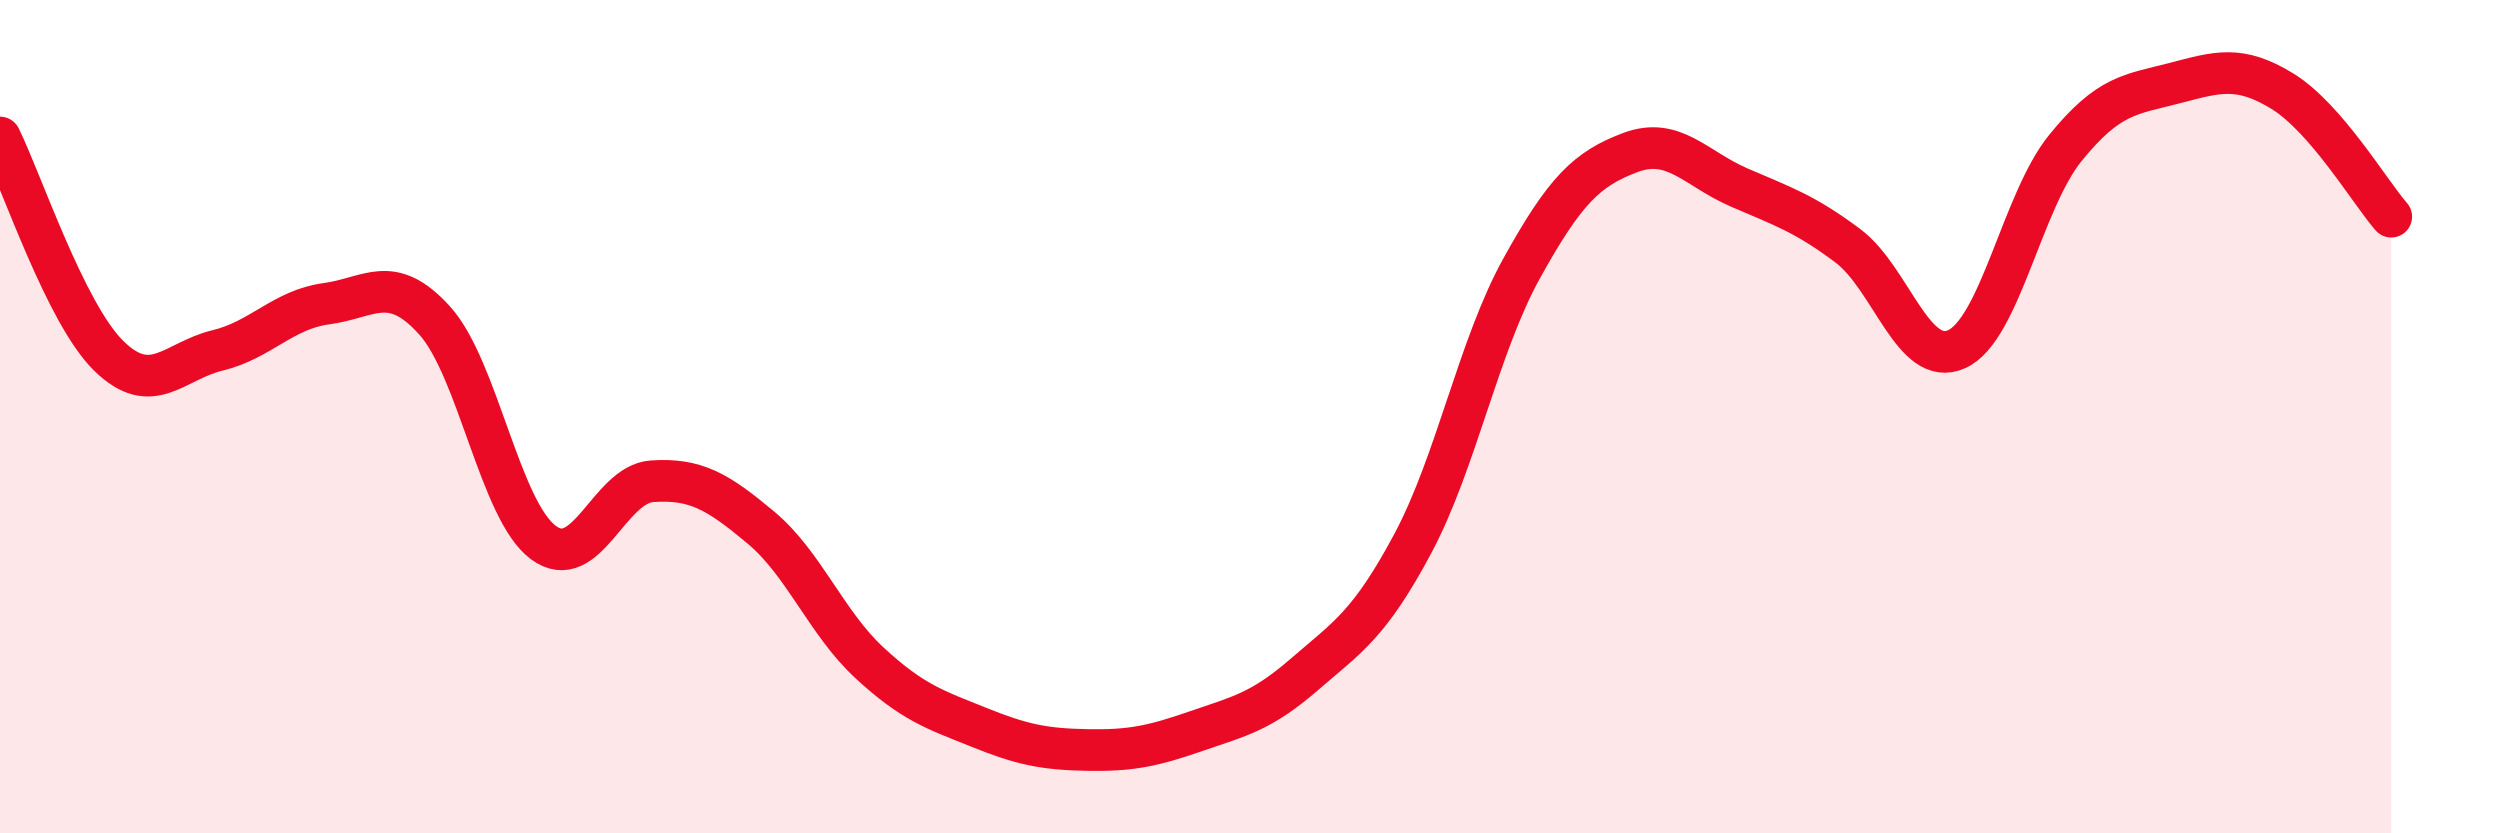 
    <svg width="60" height="20" viewBox="0 0 60 20" xmlns="http://www.w3.org/2000/svg">
      <path
        d="M 0,3.3 C 0.52,4.35 1.57,7.52 2.61,8.54 C 3.65,9.56 4.18,8.66 5.22,8.41 C 6.26,8.16 6.79,7.43 7.83,7.29 C 8.87,7.15 9.39,6.54 10.43,7.69 C 11.47,8.84 12,12.25 13.04,13.02 C 14.08,13.79 14.61,11.62 15.65,11.55 C 16.69,11.48 17.22,11.79 18.26,12.66 C 19.3,13.53 19.83,14.95 20.87,15.91 C 21.91,16.87 22.44,17.03 23.48,17.45 C 24.52,17.87 25.05,17.98 26.09,18 C 27.13,18.02 27.66,17.91 28.7,17.55 C 29.74,17.19 30.26,17.09 31.3,16.19 C 32.34,15.29 32.87,14.99 33.91,13.04 C 34.95,11.09 35.48,8.32 36.52,6.44 C 37.56,4.56 38.09,4.05 39.13,3.66 C 40.17,3.27 40.7,4.05 41.74,4.5 C 42.78,4.95 43.31,5.12 44.35,5.9 C 45.39,6.68 45.92,8.85 46.96,8.38 C 48,7.91 48.53,4.83 49.57,3.55 C 50.61,2.27 51.13,2.27 52.17,2 C 53.21,1.73 53.74,1.55 54.78,2.19 C 55.82,2.83 56.87,4.6 57.39,5.2L57.39 20L0 20Z"
        fill="#EB0A25"
        opacity="0.1"
        stroke-linecap="round"
        stroke-linejoin="round"
      />
      <path
        d="M 0,3.3 C 0.52,4.35 1.57,7.52 2.61,8.54 C 3.65,9.56 4.18,8.66 5.22,8.41 C 6.26,8.16 6.79,7.43 7.83,7.29 C 8.87,7.15 9.39,6.54 10.43,7.69 C 11.47,8.84 12,12.25 13.04,13.02 C 14.08,13.79 14.61,11.62 15.65,11.55 C 16.69,11.48 17.22,11.79 18.26,12.66 C 19.3,13.53 19.83,14.95 20.87,15.91 C 21.91,16.87 22.44,17.03 23.48,17.45 C 24.52,17.87 25.05,17.98 26.09,18 C 27.13,18.02 27.66,17.91 28.7,17.55 C 29.74,17.19 30.26,17.09 31.3,16.19 C 32.34,15.29 32.87,14.99 33.91,13.04 C 34.95,11.09 35.48,8.32 36.52,6.44 C 37.56,4.56 38.09,4.05 39.13,3.66 C 40.17,3.27 40.7,4.05 41.74,4.5 C 42.78,4.95 43.31,5.12 44.35,5.9 C 45.39,6.68 45.92,8.85 46.96,8.38 C 48,7.91 48.53,4.83 49.57,3.55 C 50.61,2.27 51.13,2.27 52.17,2 C 53.21,1.73 53.74,1.55 54.78,2.19 C 55.82,2.83 56.87,4.6 57.39,5.2"
        stroke="#EB0A25"
        stroke-width="1"
        fill="none"
        stroke-linecap="round"
        stroke-linejoin="round"
      />
    </svg>
  